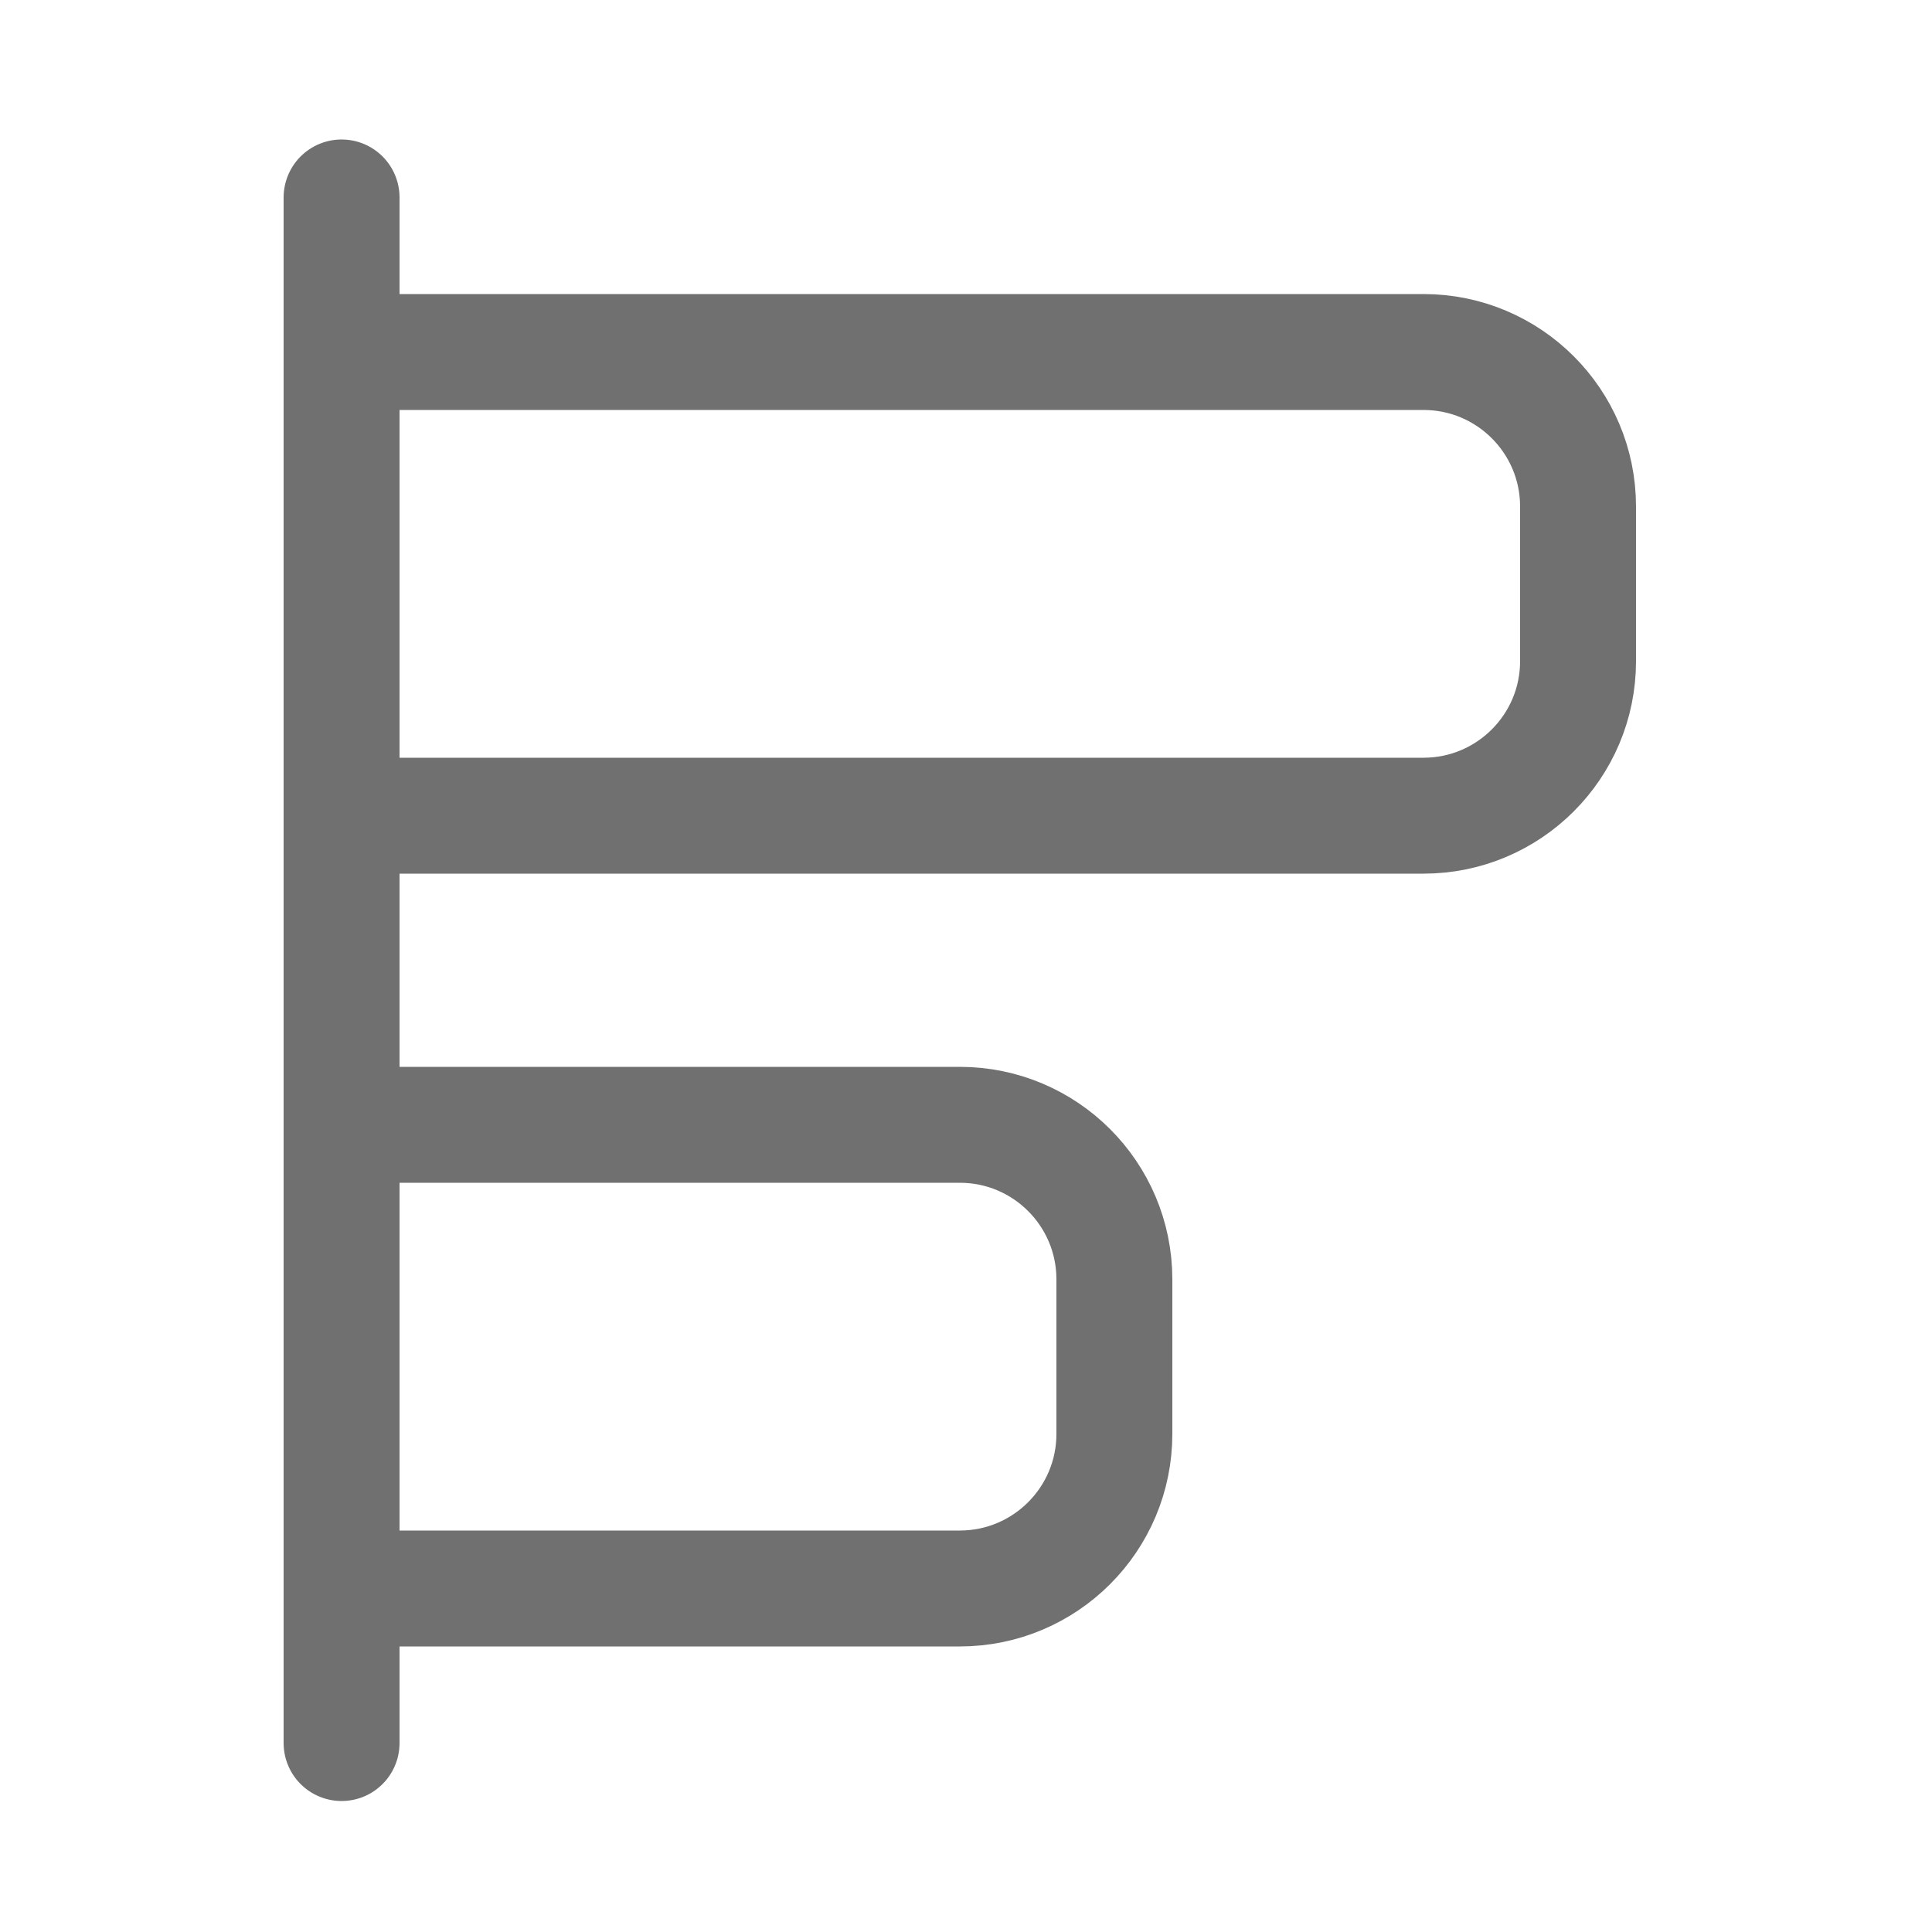 <svg width="25" height="25" viewBox="0 0 25 25" fill="none" xmlns="http://www.w3.org/2000/svg">
<path d="M4.42 2.555V22.555M4.42 4.555H18.42C19.524 4.555 20.42 5.45 20.42 6.555V8.555C20.42 9.659 19.524 10.555 18.42 10.555H4.42L4.42 4.555ZM4.42 14.555H12.42C13.524 14.555 14.42 15.45 14.42 16.555V18.555C14.42 19.659 13.524 20.555 12.42 20.555H4.42V14.555Z" stroke="#707070" stroke-width="1.5" stroke-linecap="round"/>
</svg>

